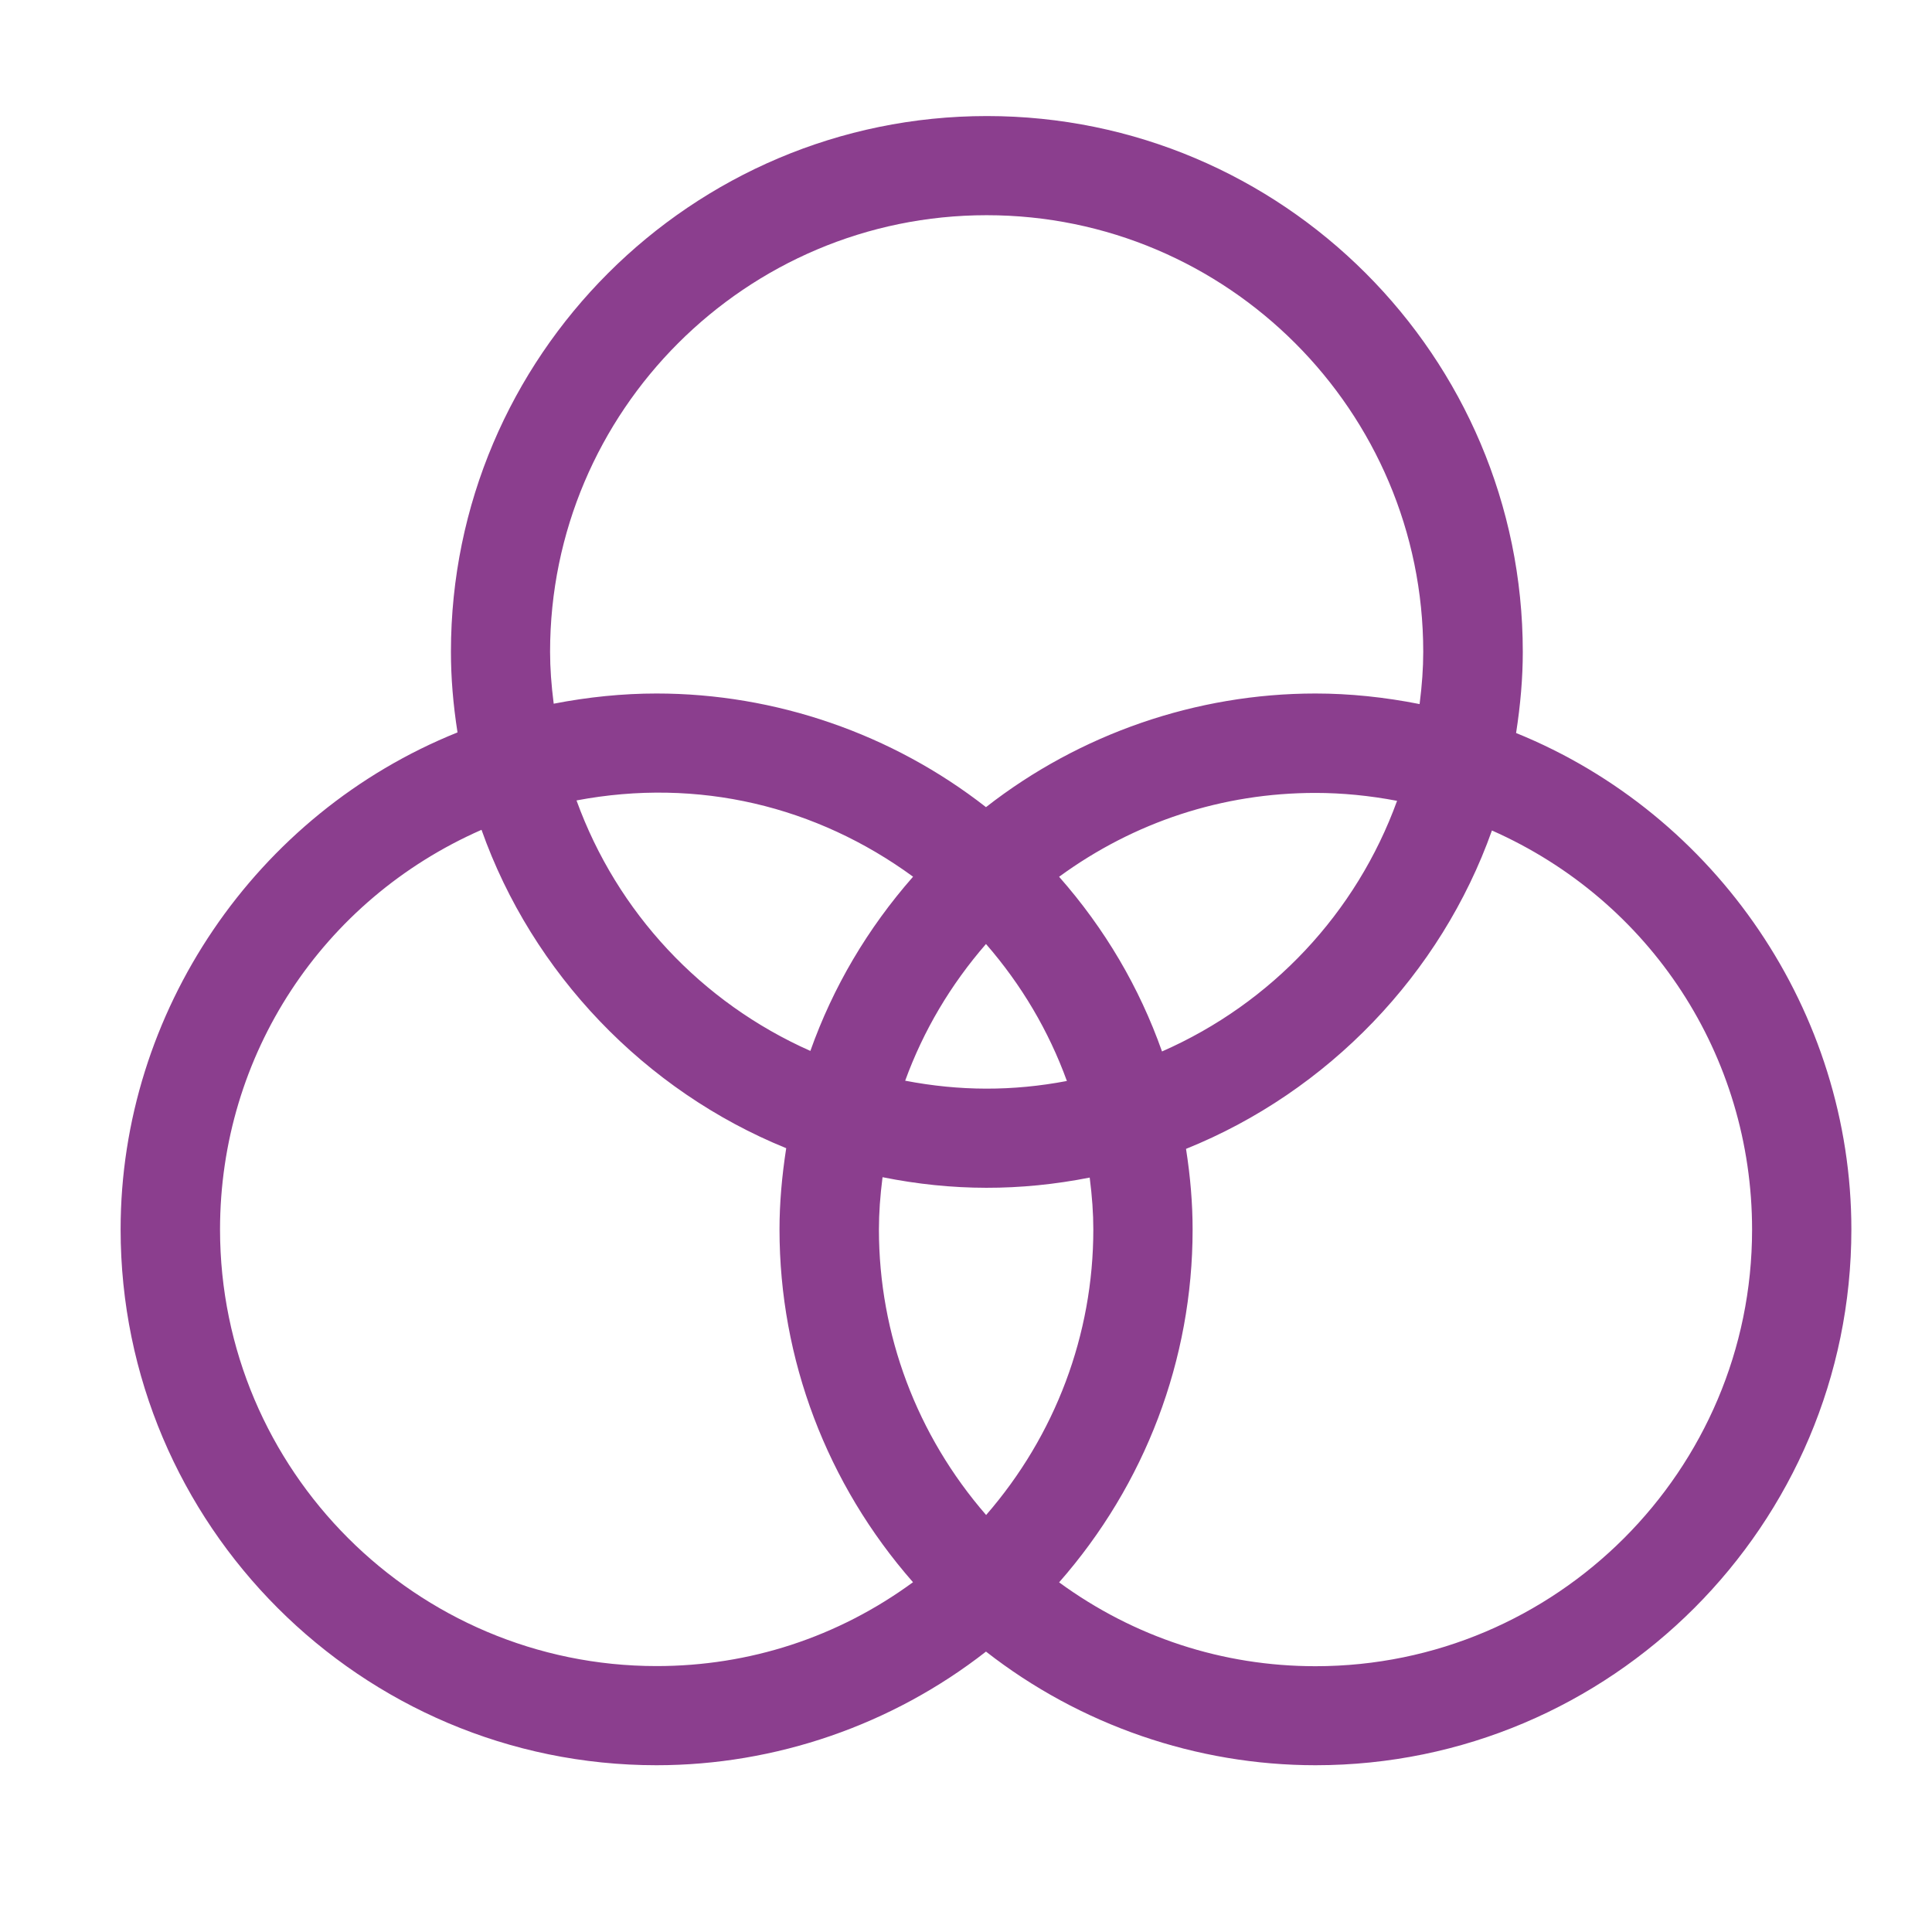 <?xml version="1.0" encoding="UTF-8"?><svg id="Layer_1" xmlns="http://www.w3.org/2000/svg" viewBox="0 0 144 144"><defs><style>.cls-1{fill:#8b3e8e;}</style></defs><path class="cls-1" d="M113,54.64c.33-2.13,.5-4.12,.5-6.05,0-22.03-17.92-39.94-39.94-39.94S33.61,26.56,33.61,48.58c0,1.92,.16,3.89,.49,6.01-15.05,6.05-25.11,20.83-25.11,37.04,0,22.02,17.92,39.94,39.94,39.94,8.87,0,17.56-3,24.56-8.47,7,5.47,15.69,8.47,24.56,8.47,22.03,0,39.94-17.92,39.94-39.94,0-16.16-10.01-30.92-25-37Zm-24.11,37c0-1.92-.16-3.89-.49-6.01,10.58-4.26,19-13.03,22.8-23.73,11.82,5.23,19.39,16.79,19.39,29.75,0,17.94-14.6,32.54-32.54,32.54-6.92,0-13.51-2.16-19.11-6.25,6.42-7.31,9.95-16.61,9.95-26.29Zm-20.84,26.29c-5.6,4.1-12.19,6.25-19.11,6.25-17.94,0-32.54-14.6-32.54-32.54,0-13,7.62-24.58,19.49-29.79,3.78,10.68,12.17,19.45,22.71,23.73-.33,2.13-.5,4.12-.5,6.06,0,9.68,3.53,18.97,9.95,26.29Zm30-58.83c1.99,0,4.03,.2,6.08,.59-3.04,8.37-9.35,15.09-17.52,18.68-1.69-4.78-4.26-9.15-7.67-13.02,5.61-4.1,12.19-6.25,19.11-6.25Zm-30,6.25c-3.39,3.86-5.96,8.22-7.65,12.98-8.13-3.61-14.41-10.33-17.43-18.67,9.09-1.72,17.89,.43,25.08,5.68Zm-.58,15.19c1.36-3.73,3.38-7.14,6.02-10.18,2.65,3.05,4.67,6.47,6.03,10.21-4.05,.77-7.98,.76-12.05-.02Zm38.35-28.06c-2.62-.52-5.23-.79-7.77-.79-8.87,0-17.56,3-24.56,8.47-7-5.47-15.69-8.47-24.56-8.47-2.51,0-5.09,.26-7.66,.76-.18-1.41-.27-2.66-.27-3.87,0-17.94,14.6-32.54,32.54-32.54s32.54,14.6,32.54,32.54c0,1.22-.09,2.48-.27,3.89Zm-40.05,35.26c5.22,1.05,10.27,1.05,15.45,.03,.18,1.41,.27,2.66,.27,3.87,0,7.83-2.83,15.34-7.99,21.28-5.16-5.94-7.99-13.45-7.99-21.28,0-1.23,.09-2.49,.27-3.9Z"/></svg>